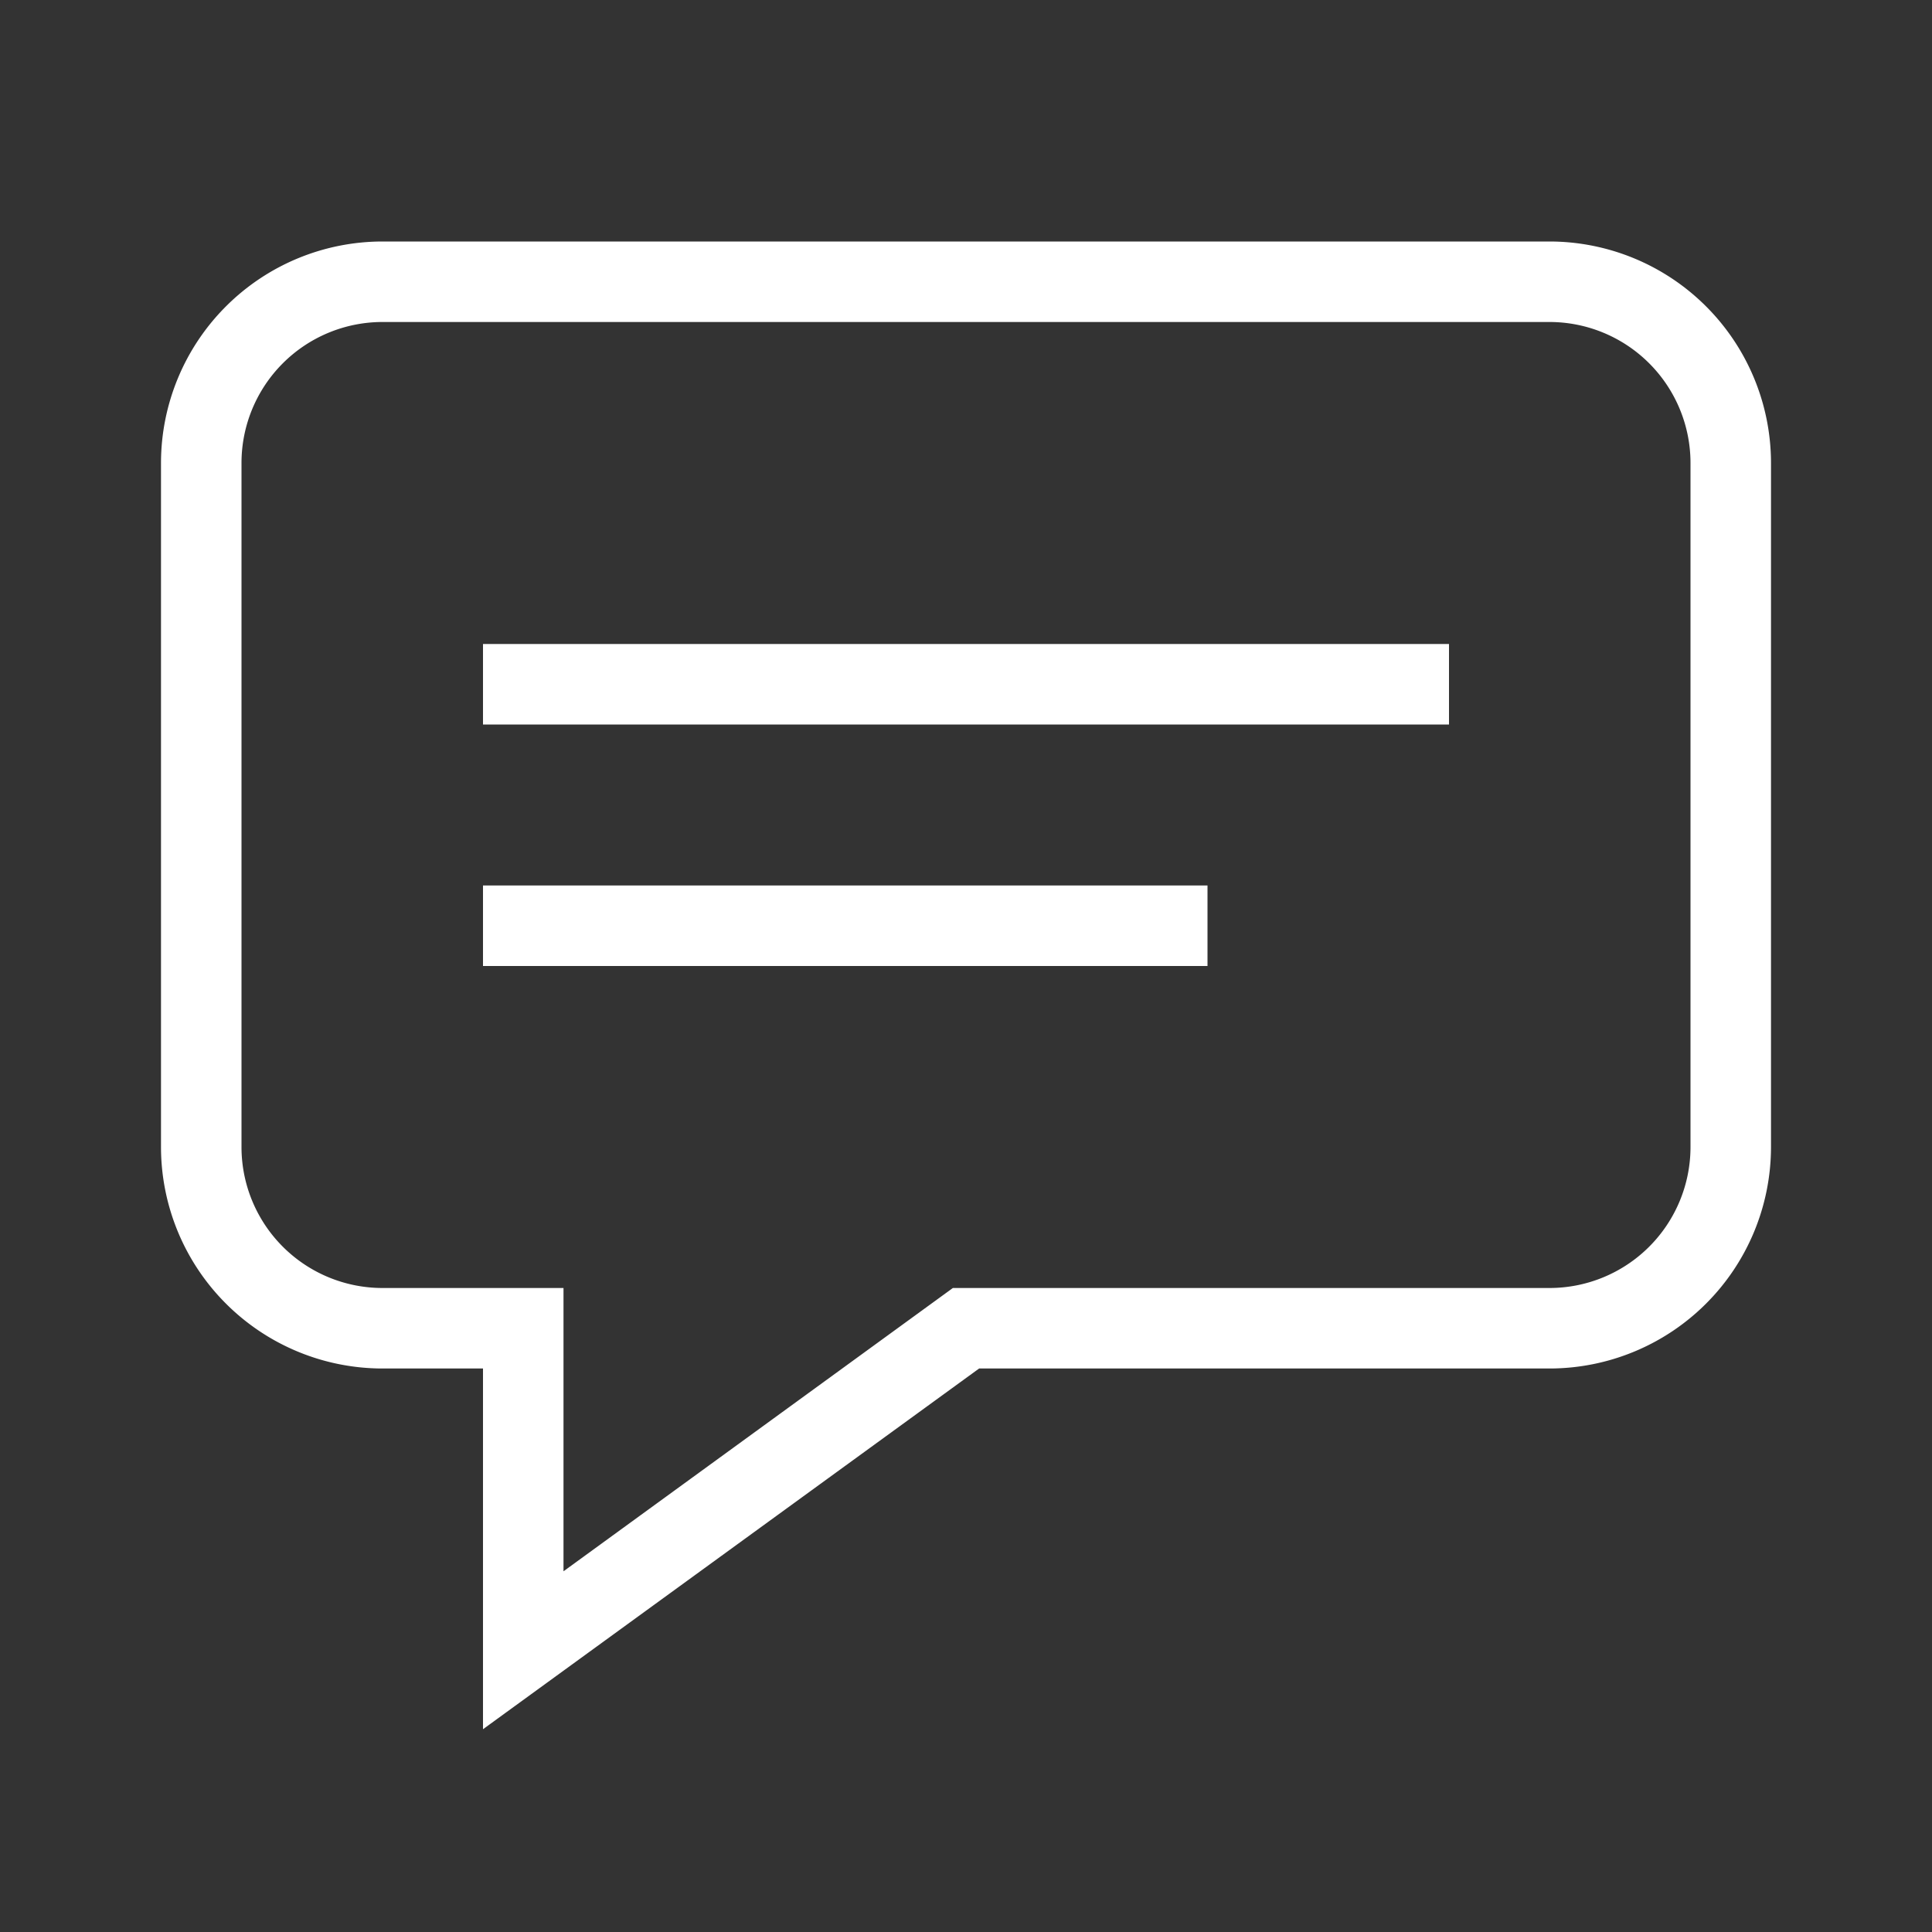<?xml version="1.0" encoding="utf-8"?>
<svg width="800px" height="800px" viewBox="0 0 24 24" xmlns="http://www.w3.org/2000/svg"><rect x="0" y="0" width="24" height="24" fill="#333333" stroke="none"/><path fill="white" d="M6 8h12v1H6zm0 4h9v-1H6zm16-6.25v8.5A2.753 2.753 0 0 1 19.25 17h-7.087L6 21.481V17H4.75A2.753 2.753 0 0 1 2 14.25v-8.5A2.753 2.753 0 0 1 4.75 3h14.5A2.753 2.753 0 0 1 22 5.75zm-1 0A1.752 1.752 0 0 0 19.25 4H4.75A1.752 1.752 0 0 0 3 5.75v8.5A1.752 1.752 0 0 0 4.75 16H7v3.519L11.837 16h7.413A1.752 1.752 0 0 0 21 14.25z"/><path fill="none" d="M0 0h24v24H0z"/></svg>